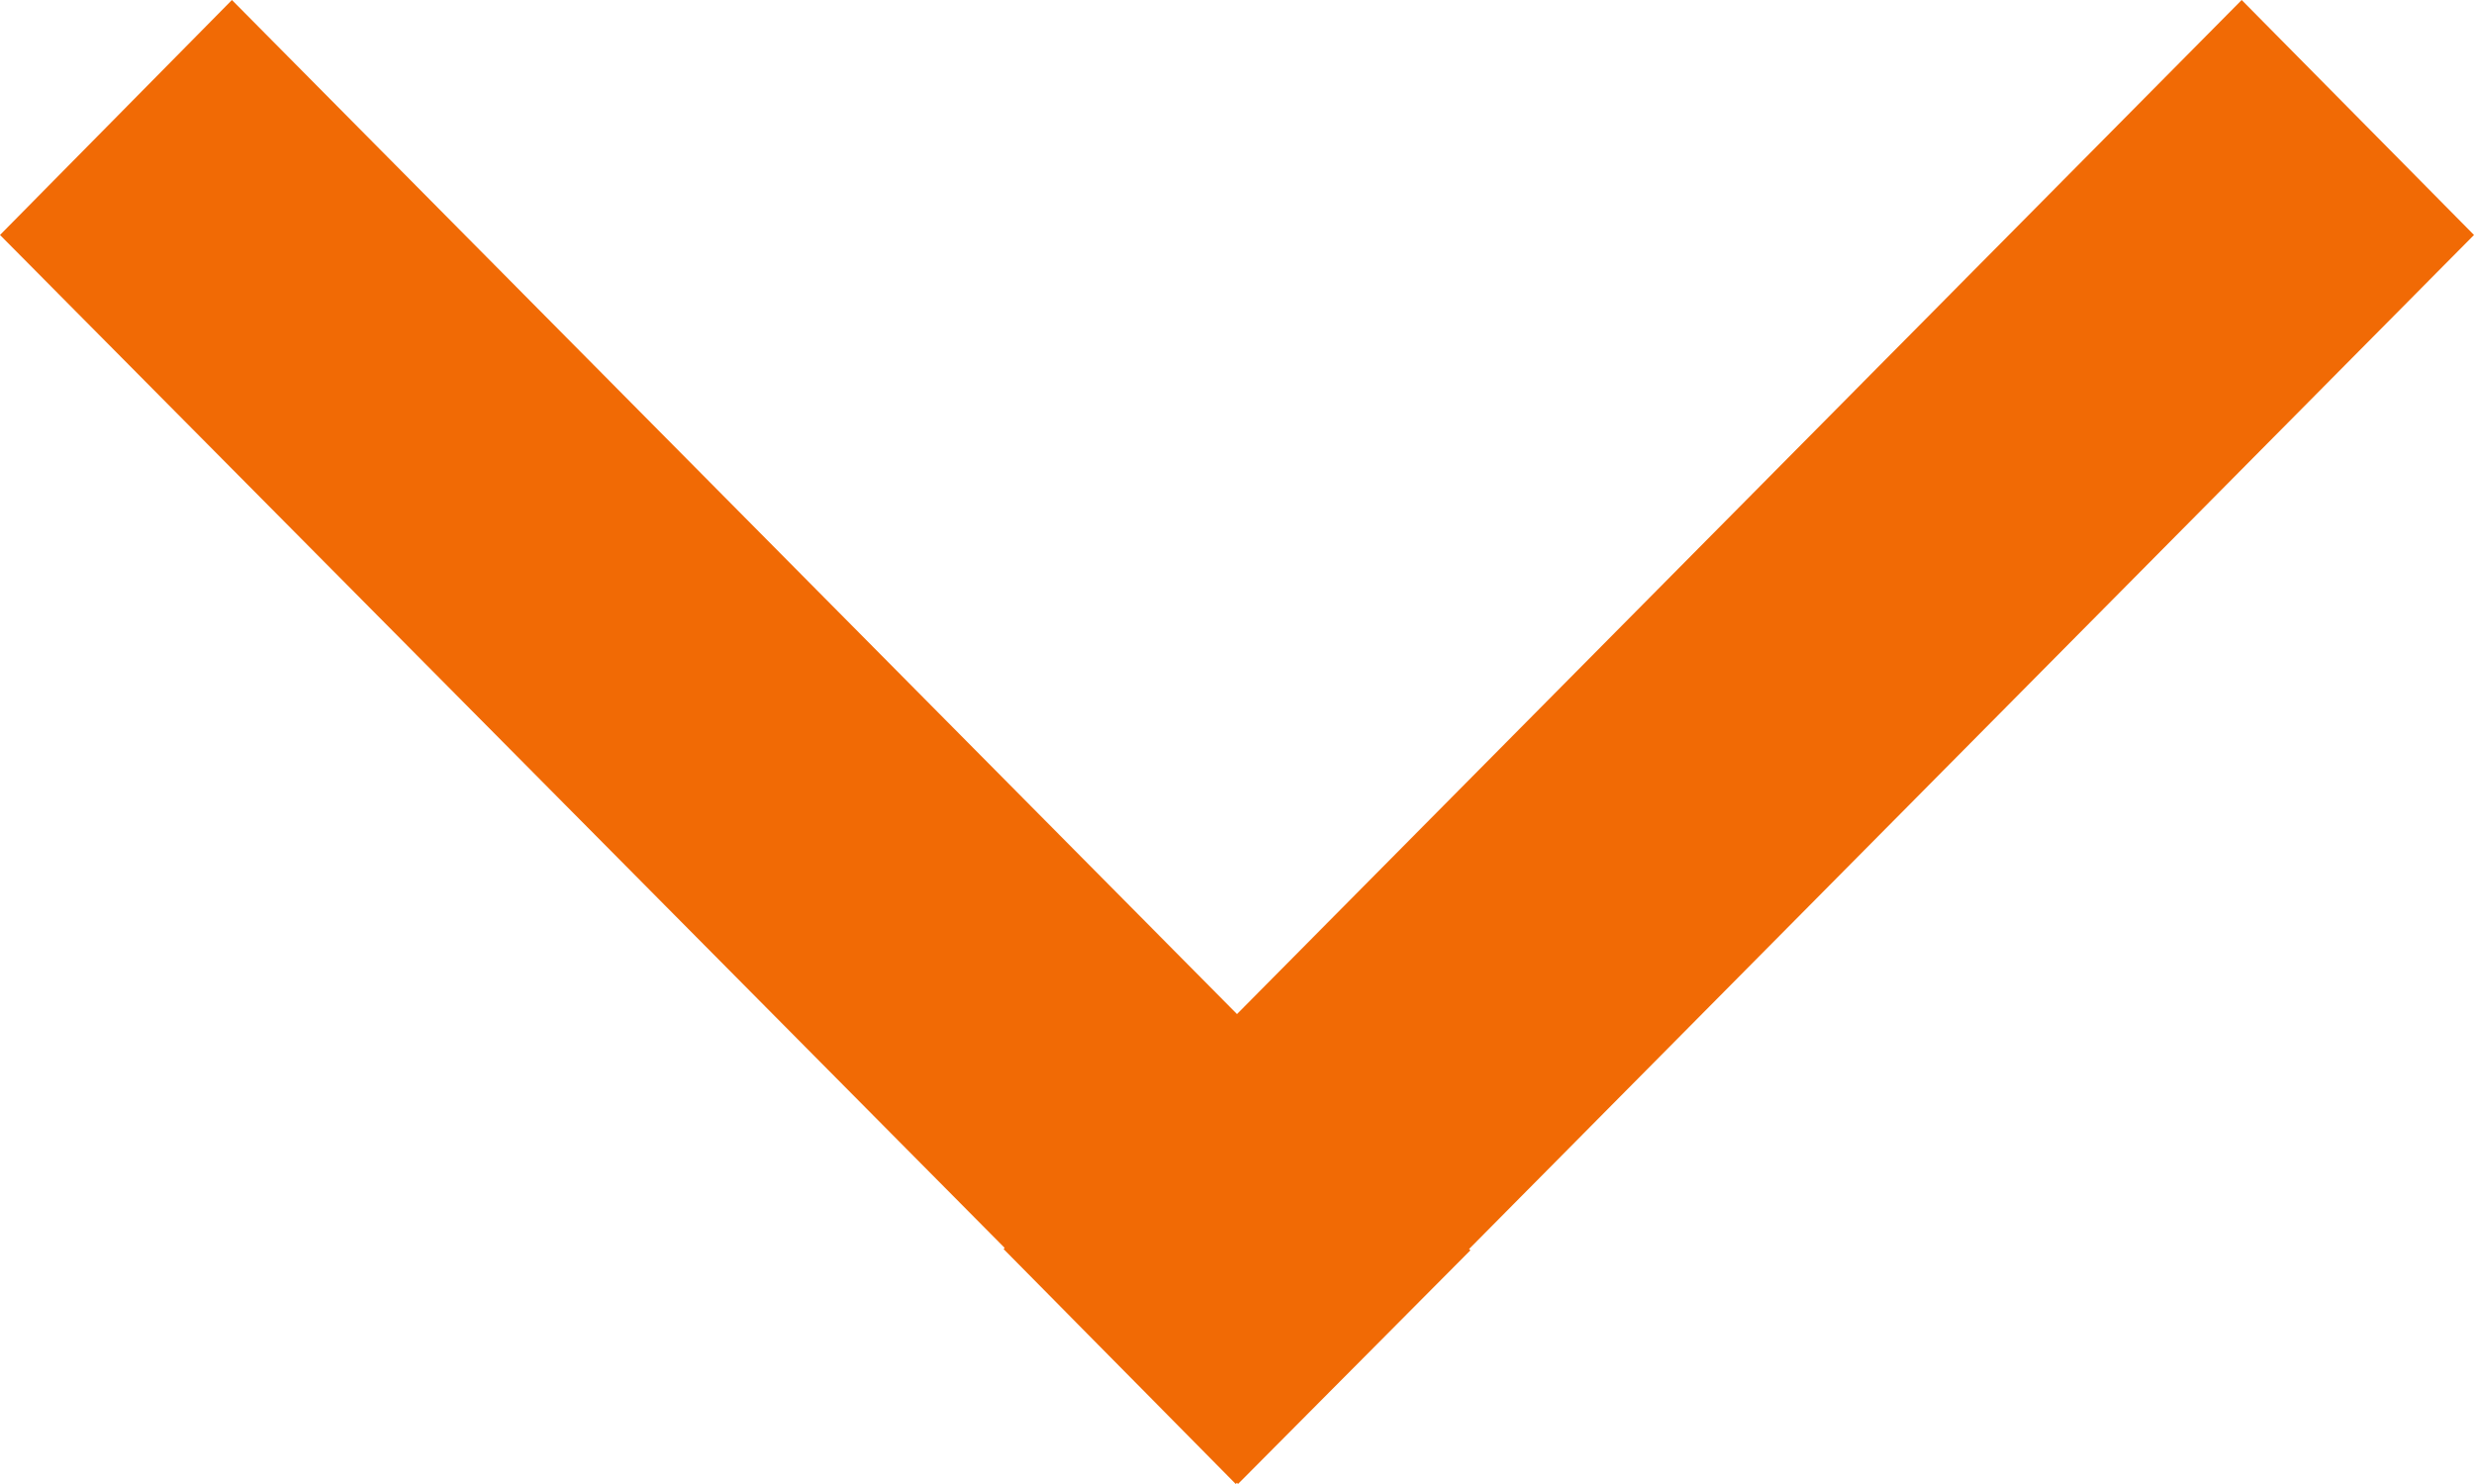 <svg xmlns="http://www.w3.org/2000/svg" width="20" height="12" viewBox="0 0 20 12"><path d="M10,11.99l-.01.01L8.113,10.1l.009-.009L0,1.9,1.875,0,10,8.2,18.122,0,20,1.9l-8.124,8.2.011.01L10.008,12Z" fill="#f16a05"/></svg>